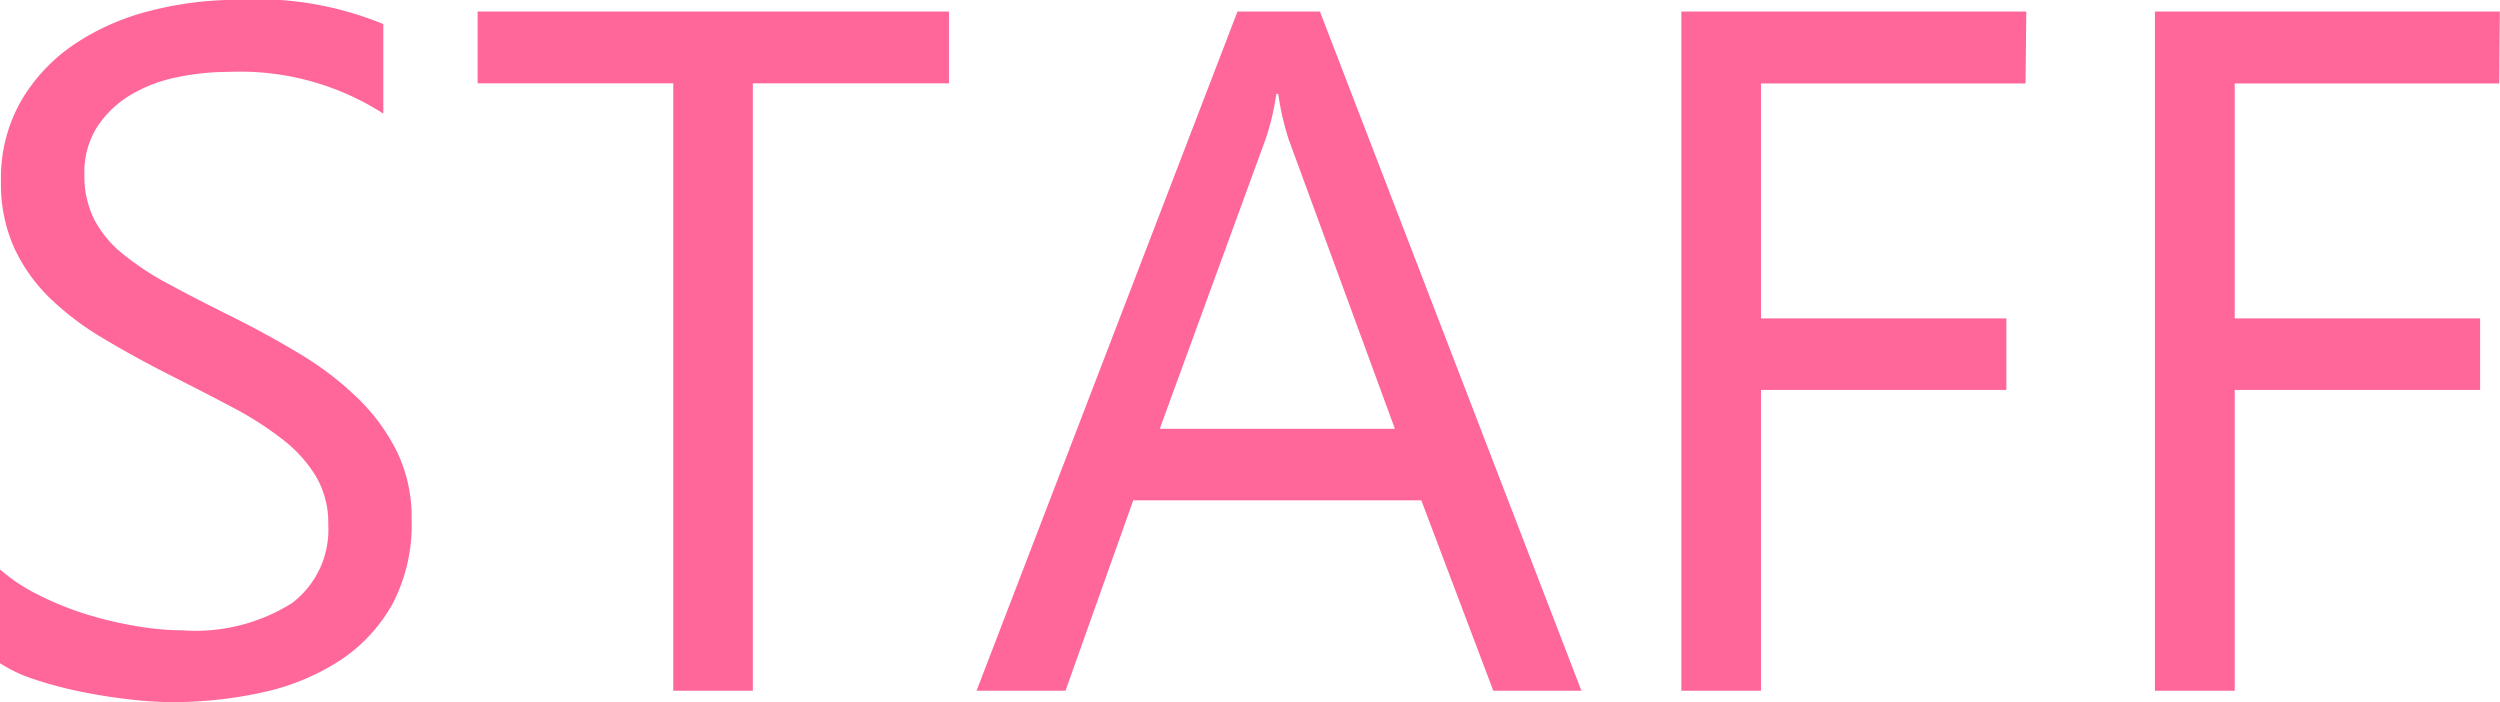 <svg xmlns="http://www.w3.org/2000/svg" width="30.92" height="8.684" viewBox="0 0 30.92 8.684">
  <path id="パス_342" data-name="パス 342" d="M-15.352-.34V-1.5a2.253,2.253,0,0,0,.478.316,3.869,3.869,0,0,0,.586.237A4.664,4.664,0,0,0-13.67-.8a3.447,3.447,0,0,0,.574.053,2.249,2.249,0,0,0,1.356-.337,1.14,1.14,0,0,0,.448-.97,1.139,1.139,0,0,0-.149-.592,1.683,1.683,0,0,0-.413-.46,4.1,4.1,0,0,0-.624-.4q-.36-.19-.776-.4-.439-.223-.82-.451a3.555,3.555,0,0,1-.662-.5,2.1,2.1,0,0,1-.442-.624A1.932,1.932,0,0,1-15.34-6.3a1.922,1.922,0,0,1,.252-1,2.161,2.161,0,0,1,.662-.7,3,3,0,0,1,.935-.41,4.279,4.279,0,0,1,1.069-.135,4.1,4.1,0,0,1,1.811.3v1.107a3.282,3.282,0,0,0-1.91-.516,3.142,3.142,0,0,0-.645.067,1.821,1.821,0,0,0-.574.22,1.272,1.272,0,0,0-.41.393,1.042,1.042,0,0,0-.158.586,1.206,1.206,0,0,0,.12.557,1.364,1.364,0,0,0,.354.428,3.531,3.531,0,0,0,.571.375q.337.182.776.4t.855.469a3.91,3.91,0,0,1,.709.545,2.422,2.422,0,0,1,.483.662,1.861,1.861,0,0,1,.179.832A2.11,2.11,0,0,1-10.5-1.069a2,2,0,0,1-.656.7,2.866,2.866,0,0,1-.952.39,5.215,5.215,0,0,1-1.137.12A4.632,4.632,0,0,1-13.74.108q-.293-.032-.6-.094a4.877,4.877,0,0,1-.577-.152A1.8,1.8,0,0,1-15.352-.34ZM-3.615-7.512H-6.041V0h-.984V-7.512h-2.42V-8.4h5.83ZM4.207,0H3.117L2.227-2.355H-1.336L-2.174,0h-1.1L-.047-8.4H.973ZM1.9-3.24.586-6.82a3.428,3.428,0,0,1-.129-.562H.434A3.138,3.138,0,0,1,.3-6.82L-1.008-3.24Zm7.8-4.271H6.428v2.906H9.463v.885H6.428V0H5.443V-8.4H9.709Zm5.859,0H12.287v2.906h3.035v.885H12.287V0H11.3V-8.4h4.266Z" transform="translate(15.352 8.543)" fill="#f69"/>
</svg>

